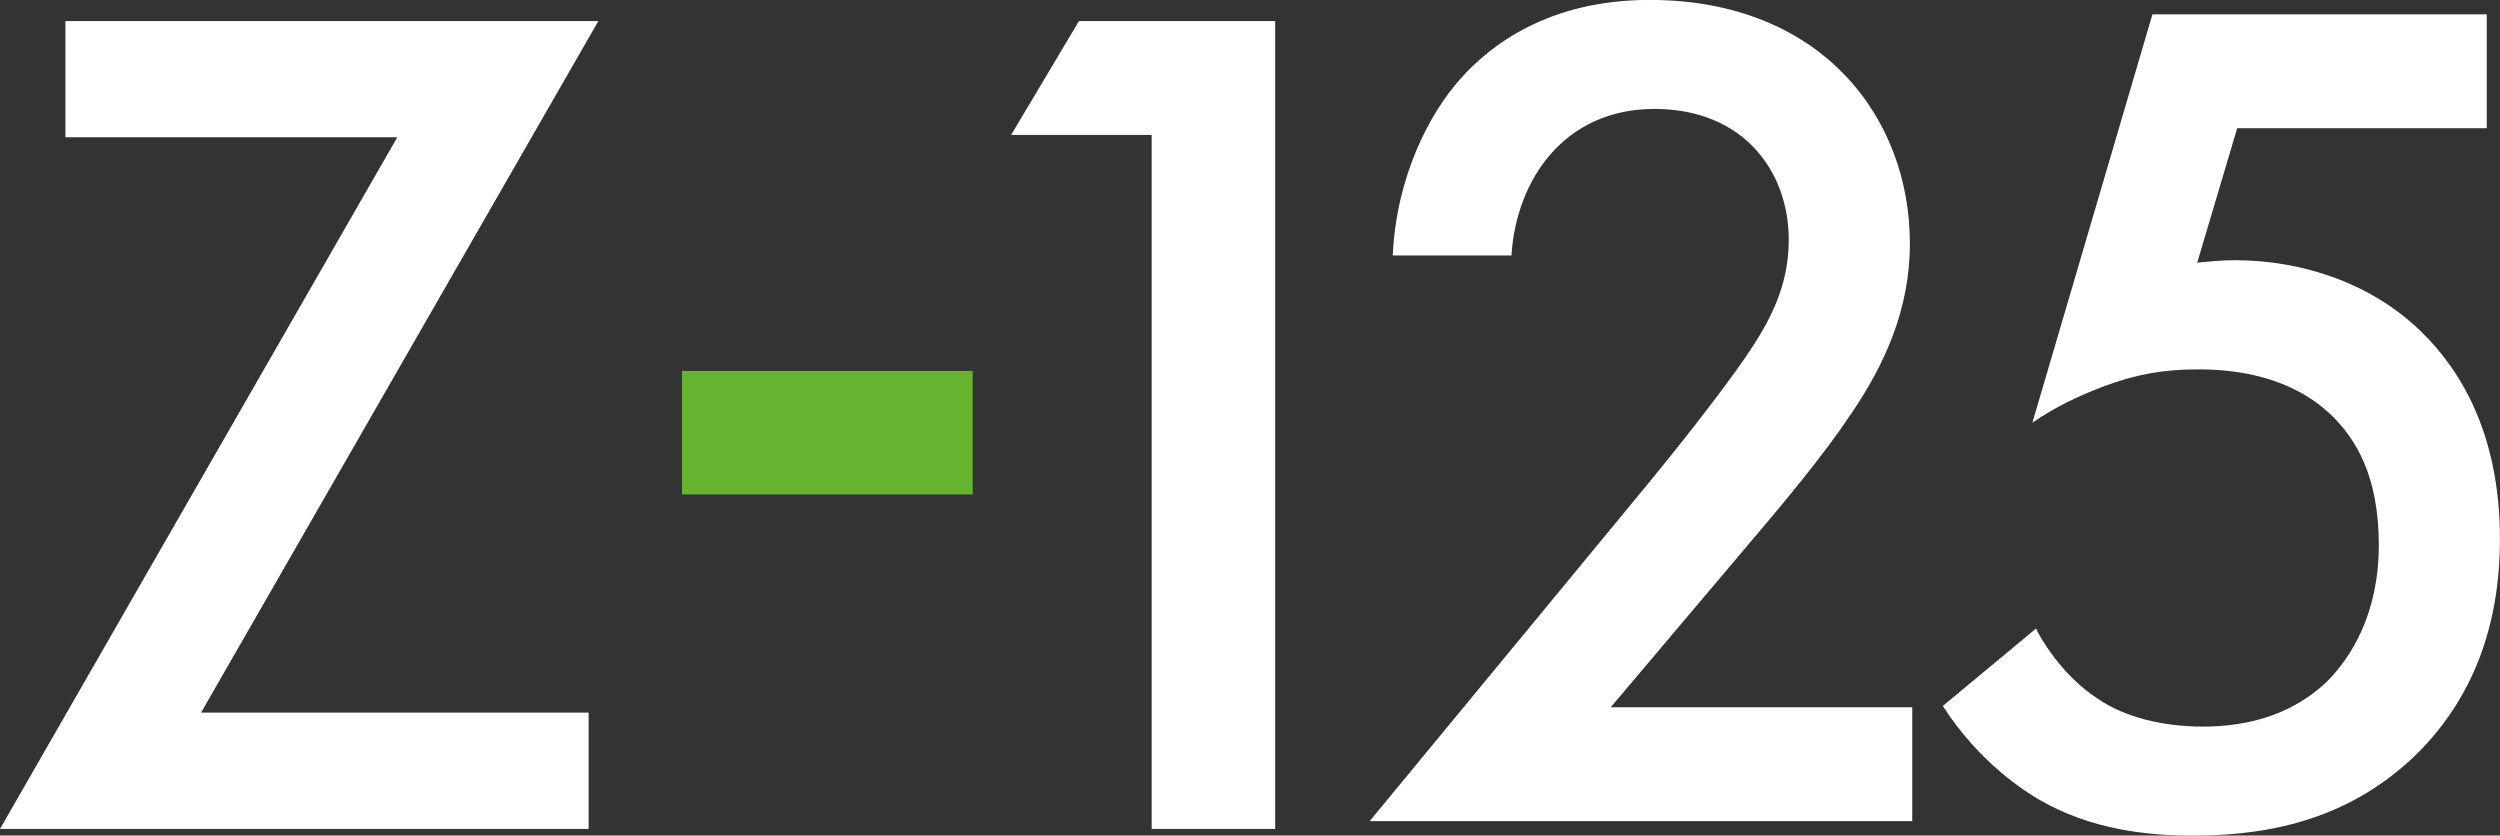 <?xml version="1.0" encoding="UTF-8"?><svg id="Capa_2" xmlns="http://www.w3.org/2000/svg" viewBox="0 0 346.54 115.82"><rect x="0" y="0" width="346.54" height="115.82" fill="#333333" stroke="none"/><defs><style>.cls-1{fill:#fff;}.cls-1,.cls-2{stroke-width:0px;}.cls-2{fill:#65b32e;}</style></defs><g id="Capa_1-2"><path class="cls-1" d="M27.87,98.78h53.72v16.12H0L55.07,19.03H9.07V2.92h73.87L27.87,98.78Z"/><path class="cls-2" d="M94.54,51.42h40.29v17.12h-40.29v-17.12Z"/><path class="cls-1" d="M159.63,18.7h-19.47l9.4-15.78h27.2v111.98h-17.12V18.7Z"/><path class="cls-1" d="M265.07,113.82h-75.21l38.78-47.01c3.86-4.7,9.74-12.09,13.43-17.46,3.19-4.7,5.88-9.57,5.88-16.12,0-9.4-6.21-18.13-18.63-18.13s-19.14,9.74-19.81,20.31h-16.45c.5-10.91,5.04-19.64,9.4-24.51,4.03-4.53,12.09-10.91,26.19-10.91,23.84,0,36.09,16.29,36.09,33.75,0,9.23-3.53,16.79-8.06,23.5-4.03,6.04-9.23,12.25-15.95,20.15l-17.46,20.65h41.8v15.78Z"/><path class="cls-1" d="M344.69,17.77h-34.58l-5.54,18.64c1.68-.17,3.52-.34,5.2-.34,9.4,0,18.97,3.19,25.85,9.91,5.37,5.2,10.91,14.1,10.91,28.71,0,12.26-3.86,22.16-11.42,29.72-8.9,8.73-19.64,11.42-31.06,11.42-6.55,0-14.27-.84-21.49-5.04-1.68-1.01-8.06-4.87-13.26-12.93l12.93-10.74c.34.84,3.36,6.38,8.56,9.74,3.69,2.52,8.9,3.86,14.61,3.86,9.07,0,14.27-3.52,17.12-6.21,3.36-3.36,7.22-9.4,7.22-18.97s-3.19-14.77-6.72-18.13c-5.54-5.2-12.93-6.21-18.3-6.21-4.87,0-8.56.67-13.1,2.35-3.52,1.34-6.71,2.85-9.9,5.04L298.36,1.99h46.34v15.78Z"/></g></svg>